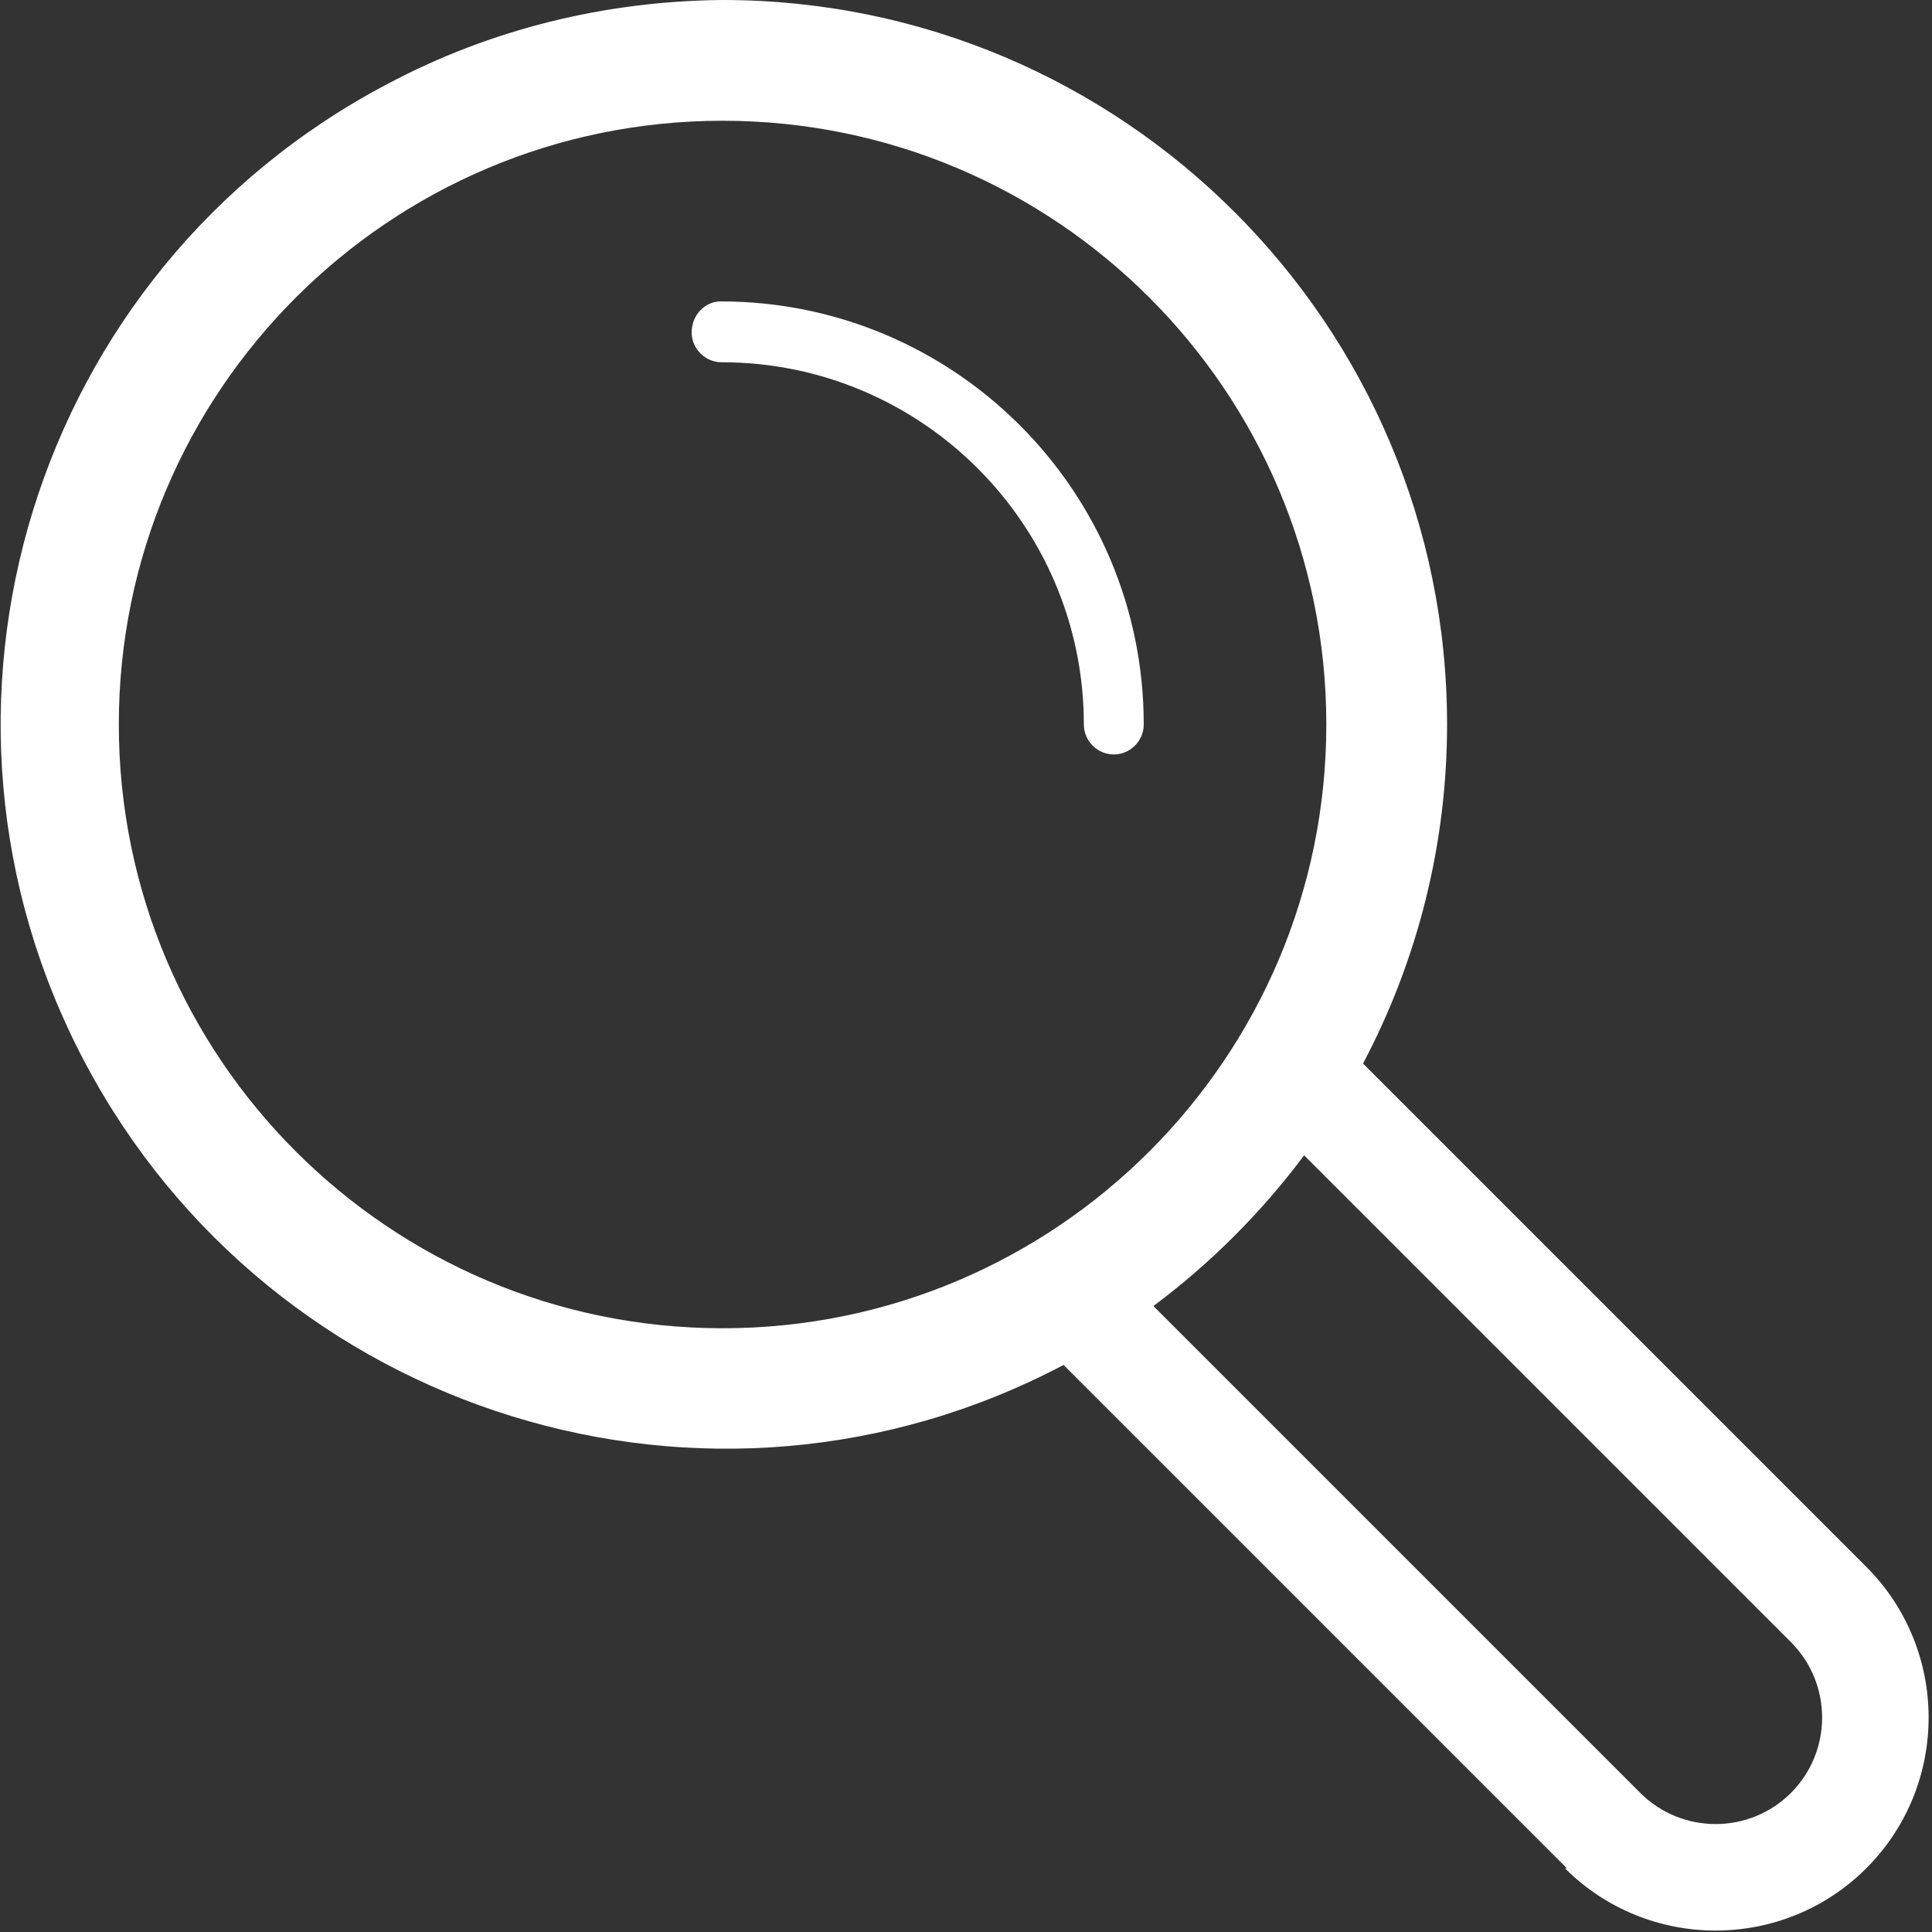<?xml version="1.0" encoding="utf-8"?>
<!-- Generator: Adobe Illustrator 26.3.1, SVG Export Plug-In . SVG Version: 6.00 Build 0)  -->
<svg version="1.1" id="图层_1" xmlns="http://www.w3.org/2000/svg" xmlns:xlink="http://www.w3.org/1999/xlink" x="0px" y="0px"
	 viewBox="0 0 200 200" style="enable-background:new 0 0 200 200;" xml:space="preserve">
<rect x="0" y="0" width="200" height="200" fill="#333333" stroke="none"/>
<style type="text/css">
	.st0{fill:#FFFFFF;}
</style>
<path class="st0" d="M40.1,8.7C3.4,28-10.6,73.4,8.8,110s64.7,50.6,101.3,31.3l52.1,52.1H162c8.6,8.6,22.6,8.6,31.2,0
	c8.6-8.6,8.6-22.6,0-31.2l-52.1-52.1c5.7-10.8,8.7-22.8,8.7-35.1c0-41.4-33.6-75-75-75C62.7,0.1,50.8,3,40.1,8.7z M119.4,135.2
	c5.9-4.4,11.2-9.7,15.6-15.6l50.4,50.4c4.3,4.3,4.3,11.3,0,15.6s-11.3,4.3-15.6,0L119.4,135.2z M12.3,75c0-34.5,28-62.5,62.5-62.5
	s62.5,28,62.5,62.5s-28,62.5-62.5,62.5S12.3,109.5,12.3,75z"/>
<path class="st0" d="M71.6,34.4c0,1.7,1.4,3.1,3.1,3.1c20.7,0,37.5,16.8,37.5,37.5c0,1.7,1.4,3.1,3.1,3.1s3.1-1.4,3.1-3.1
	c0-24.2-19.6-43.8-43.8-43.8C73,31.2,71.6,32.6,71.6,34.4z"/>
</svg>
